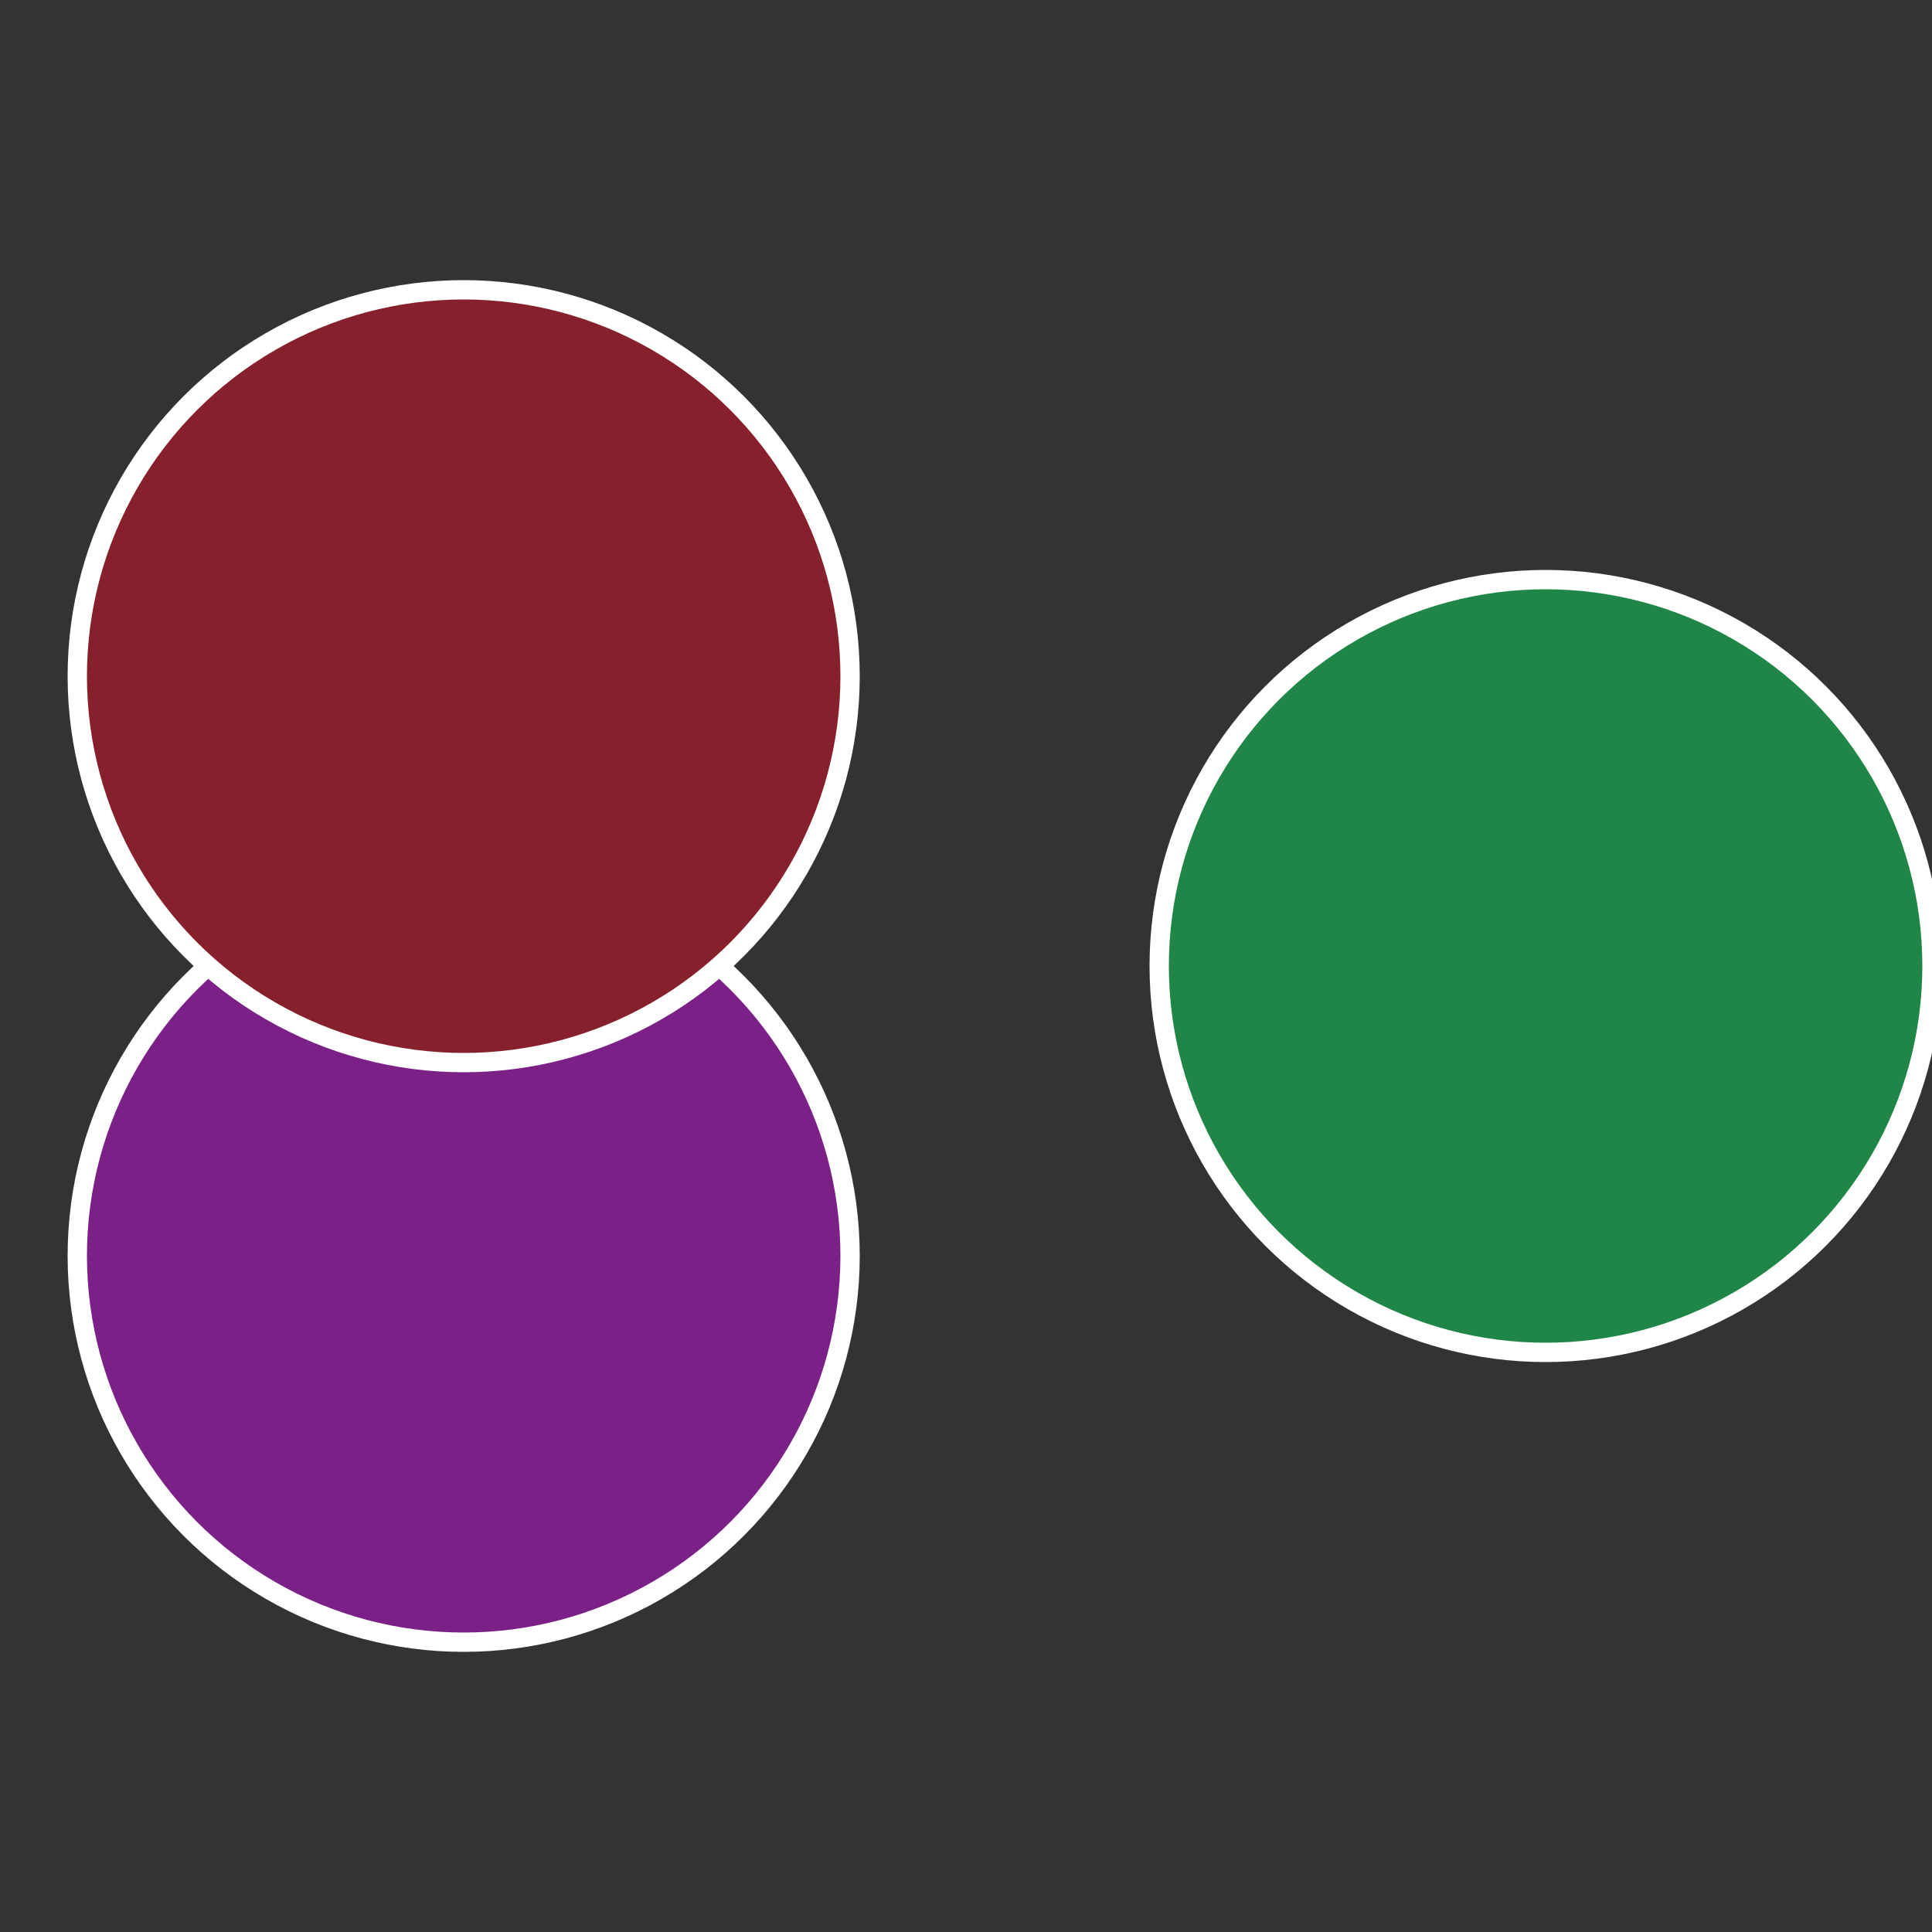 <?xml version="1.0" standalone="no"?>
<svg width="500" height="500" viewBox="-1 -1 2 2" xmlns="http://www.w3.org/2000/svg">
 
                <rect x="-1" y="-1" width="2" height="2" fill="#333333" stroke="none"/>
 
                <circle cx="0.6" cy="0" r="0.4" fill="#208648" stroke="#fff" stroke-width="1%" />
             
                <circle cx="-0.52" cy="0.3" r="0.4" fill="#7a2086" stroke="#fff" stroke-width="1%" />
             
                <circle cx="-0.52" cy="-0.3" r="0.4" fill="#86202c" stroke="#fff" stroke-width="1%" />
            </svg>
